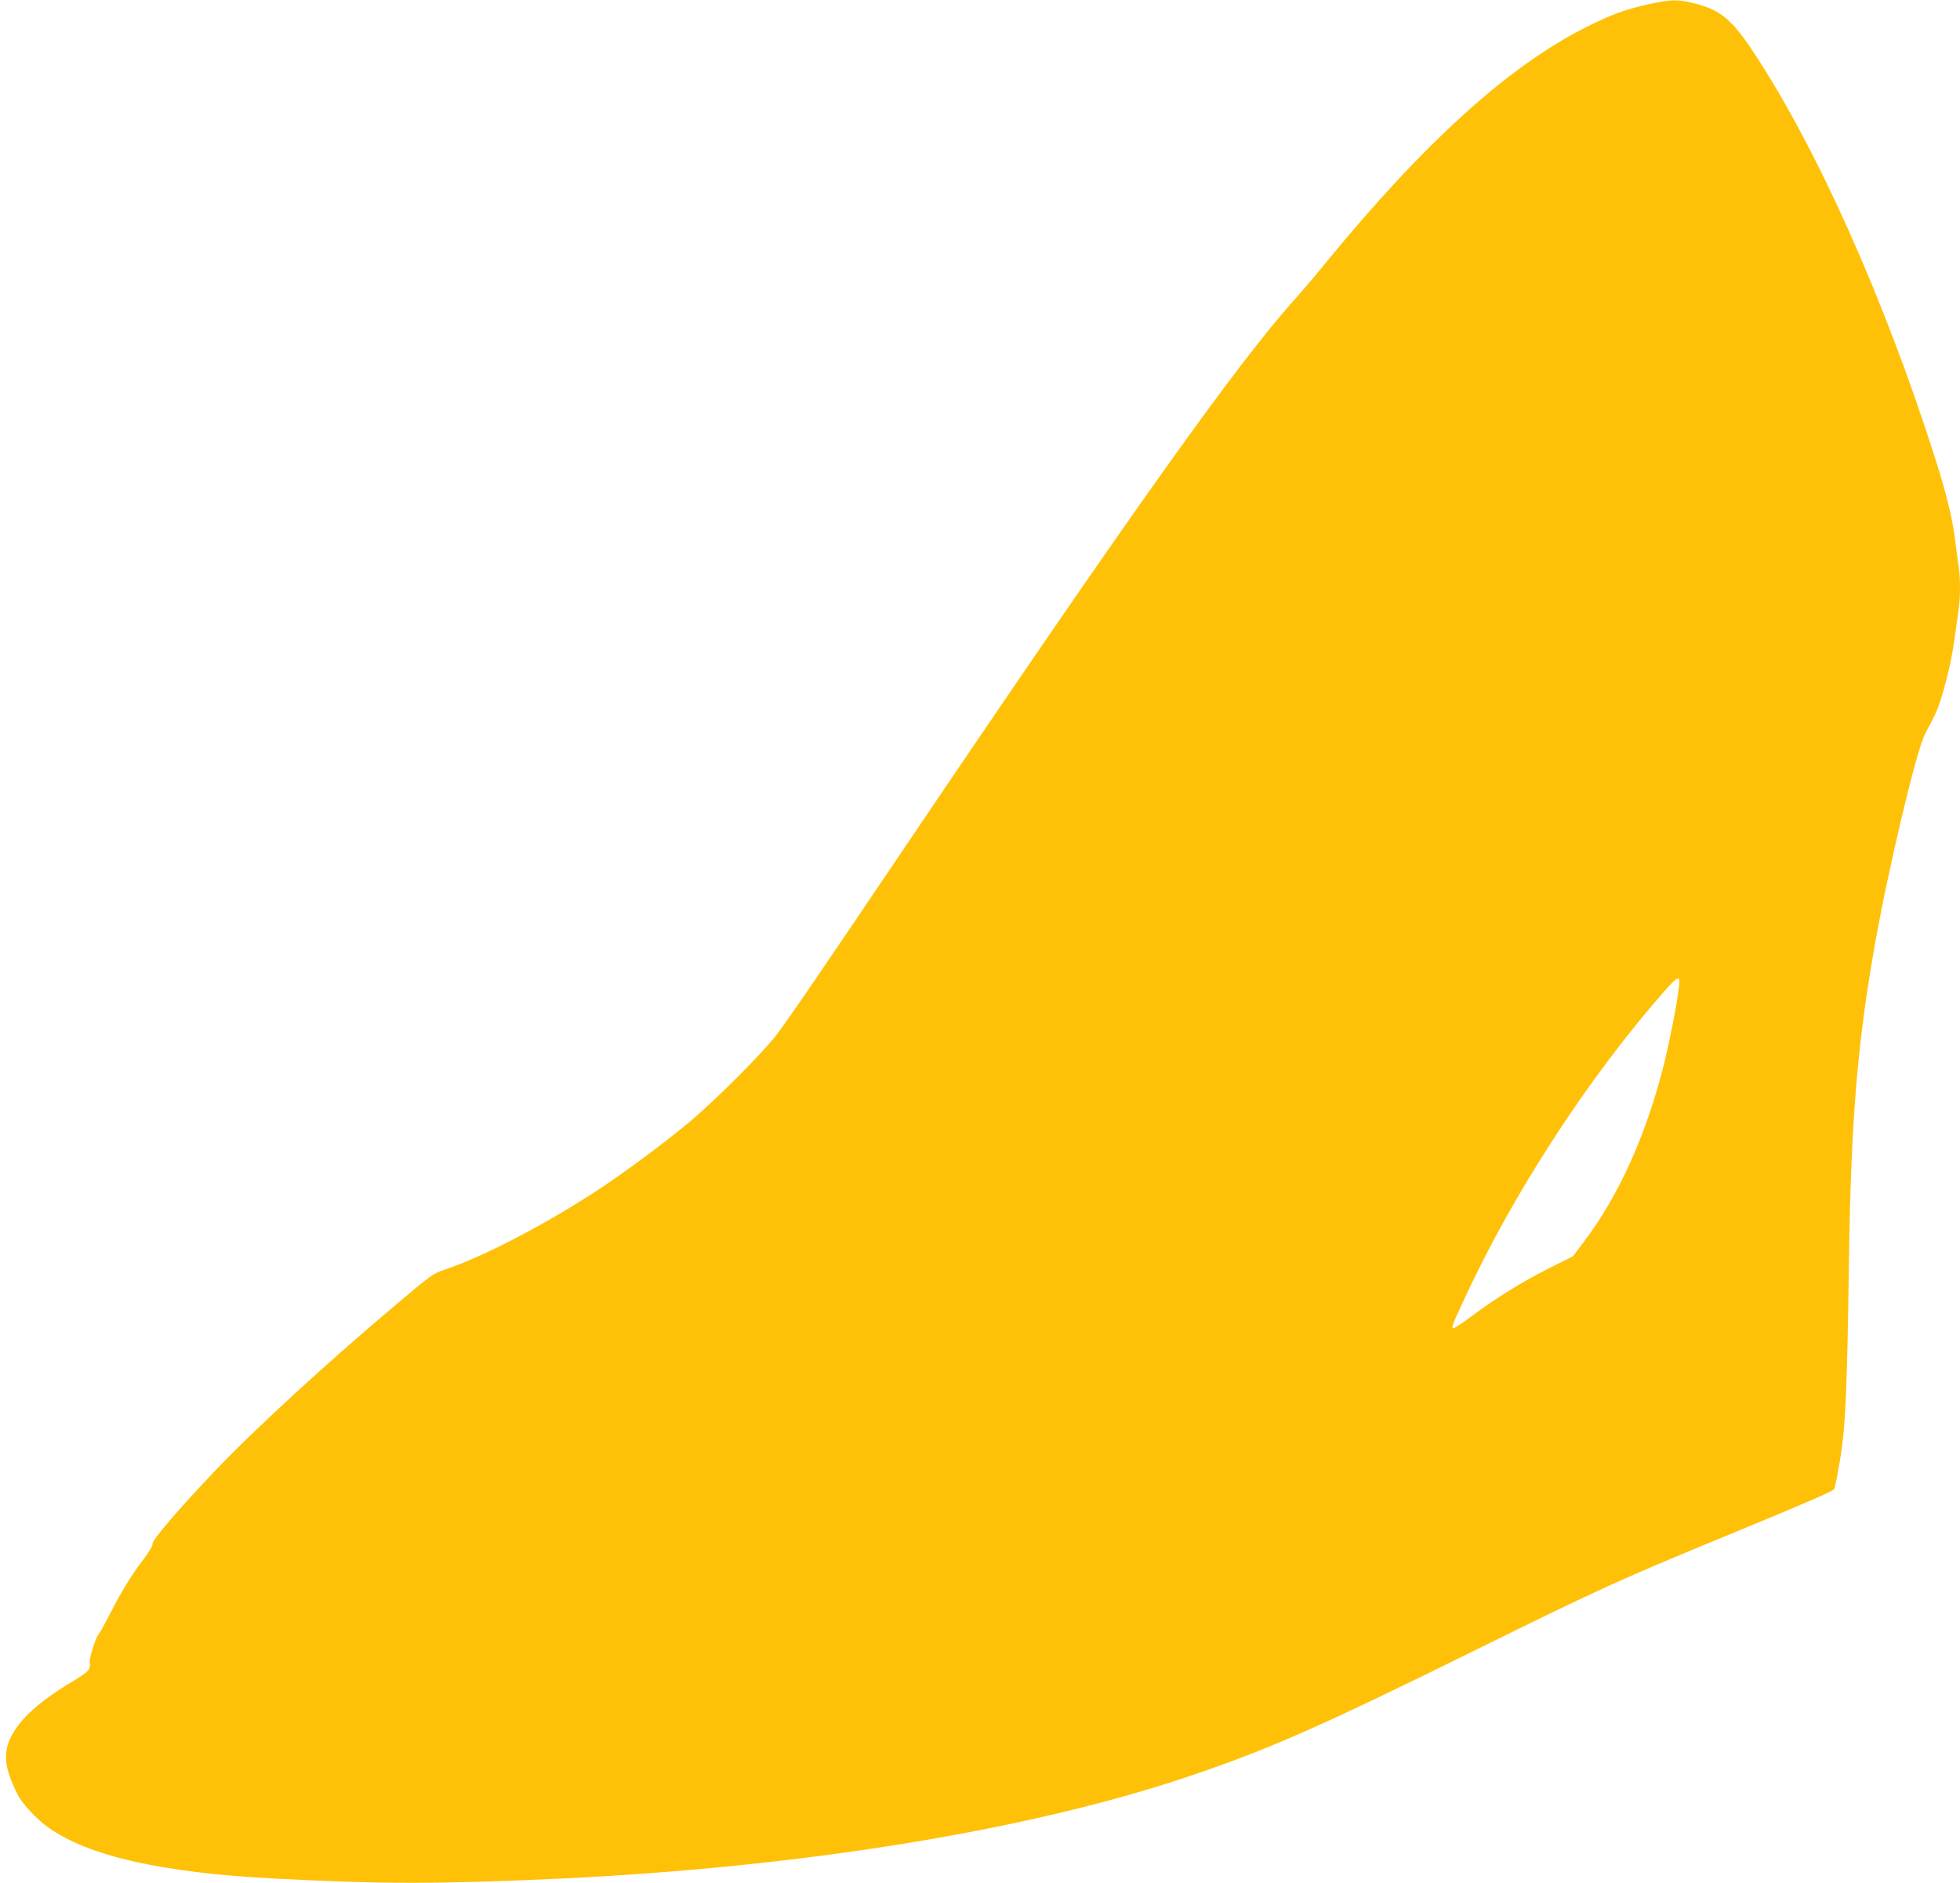 <?xml version="1.0" standalone="no"?>
<!DOCTYPE svg PUBLIC "-//W3C//DTD SVG 20010904//EN"
 "http://www.w3.org/TR/2001/REC-SVG-20010904/DTD/svg10.dtd">
<svg version="1.0" xmlns="http://www.w3.org/2000/svg"
 width="1280pt" height="1230pt" viewBox="0 0 1280 1230"
 preserveAspectRatio="xMidYMid meet">
<g transform="translate(0,1230) scale(0.1,-0.1)"
fill="#ffc107" stroke="none">
<path d="M10778 12275 c-157 -34 -252 -68 -417 -151 -507 -254 -1058 -752
-1706 -1544 -65 -80 -153 -183 -195 -230 -379 -420 -1088 -1417 -2535 -3560
-610 -904 -775 -1145 -855 -1250 -91 -119 -404 -432 -570 -570 -163 -136 -410
-319 -585 -435 -337 -223 -755 -442 -1005 -525 -82 -28 -92 -35 -310 -219
-470 -395 -941 -829 -1206 -1108 -248 -262 -405 -447 -398 -468 3 -8 -22 -50
-56 -95 -80 -105 -145 -210 -220 -357 -33 -65 -69 -129 -80 -143 -20 -26 -62
-168 -54 -182 3 -4 2 -18 -2 -32 -4 -19 -34 -42 -117 -92 -172 -103 -291 -201
-357 -295 -96 -137 -95 -242 6 -441 31 -61 122 -158 198 -213 266 -188 741
-296 1476 -334 692 -37 1075 -37 1860 -1 1575 74 3049 312 4095 662 531 178
865 325 1905 838 788 389 939 458 1625 740 514 212 683 285 702 303 6 7 25
100 42 207 34 215 44 442 56 1295 13 895 53 1390 165 2033 88 504 274 1286
331 1397 18 33 47 90 65 126 42 82 107 331 128 494 9 66 21 150 26 187 13 85
13 214 1 292 -6 34 -15 104 -21 156 -18 147 -55 303 -130 540 -330 1039 -774
2033 -1189 2660 -142 215 -217 276 -390 319 -103 26 -146 25 -283 -4z m187
-6417 c-14 -119 -60 -353 -97 -503 -116 -464 -294 -861 -524 -1165 l-72 -95
-163 -82 c-173 -87 -343 -193 -509 -317 -56 -42 -106 -74 -110 -71 -11 7 -8
16 68 180 320 698 822 1468 1326 2038 75 84 90 86 81 15z"/>
</g>
</svg>
